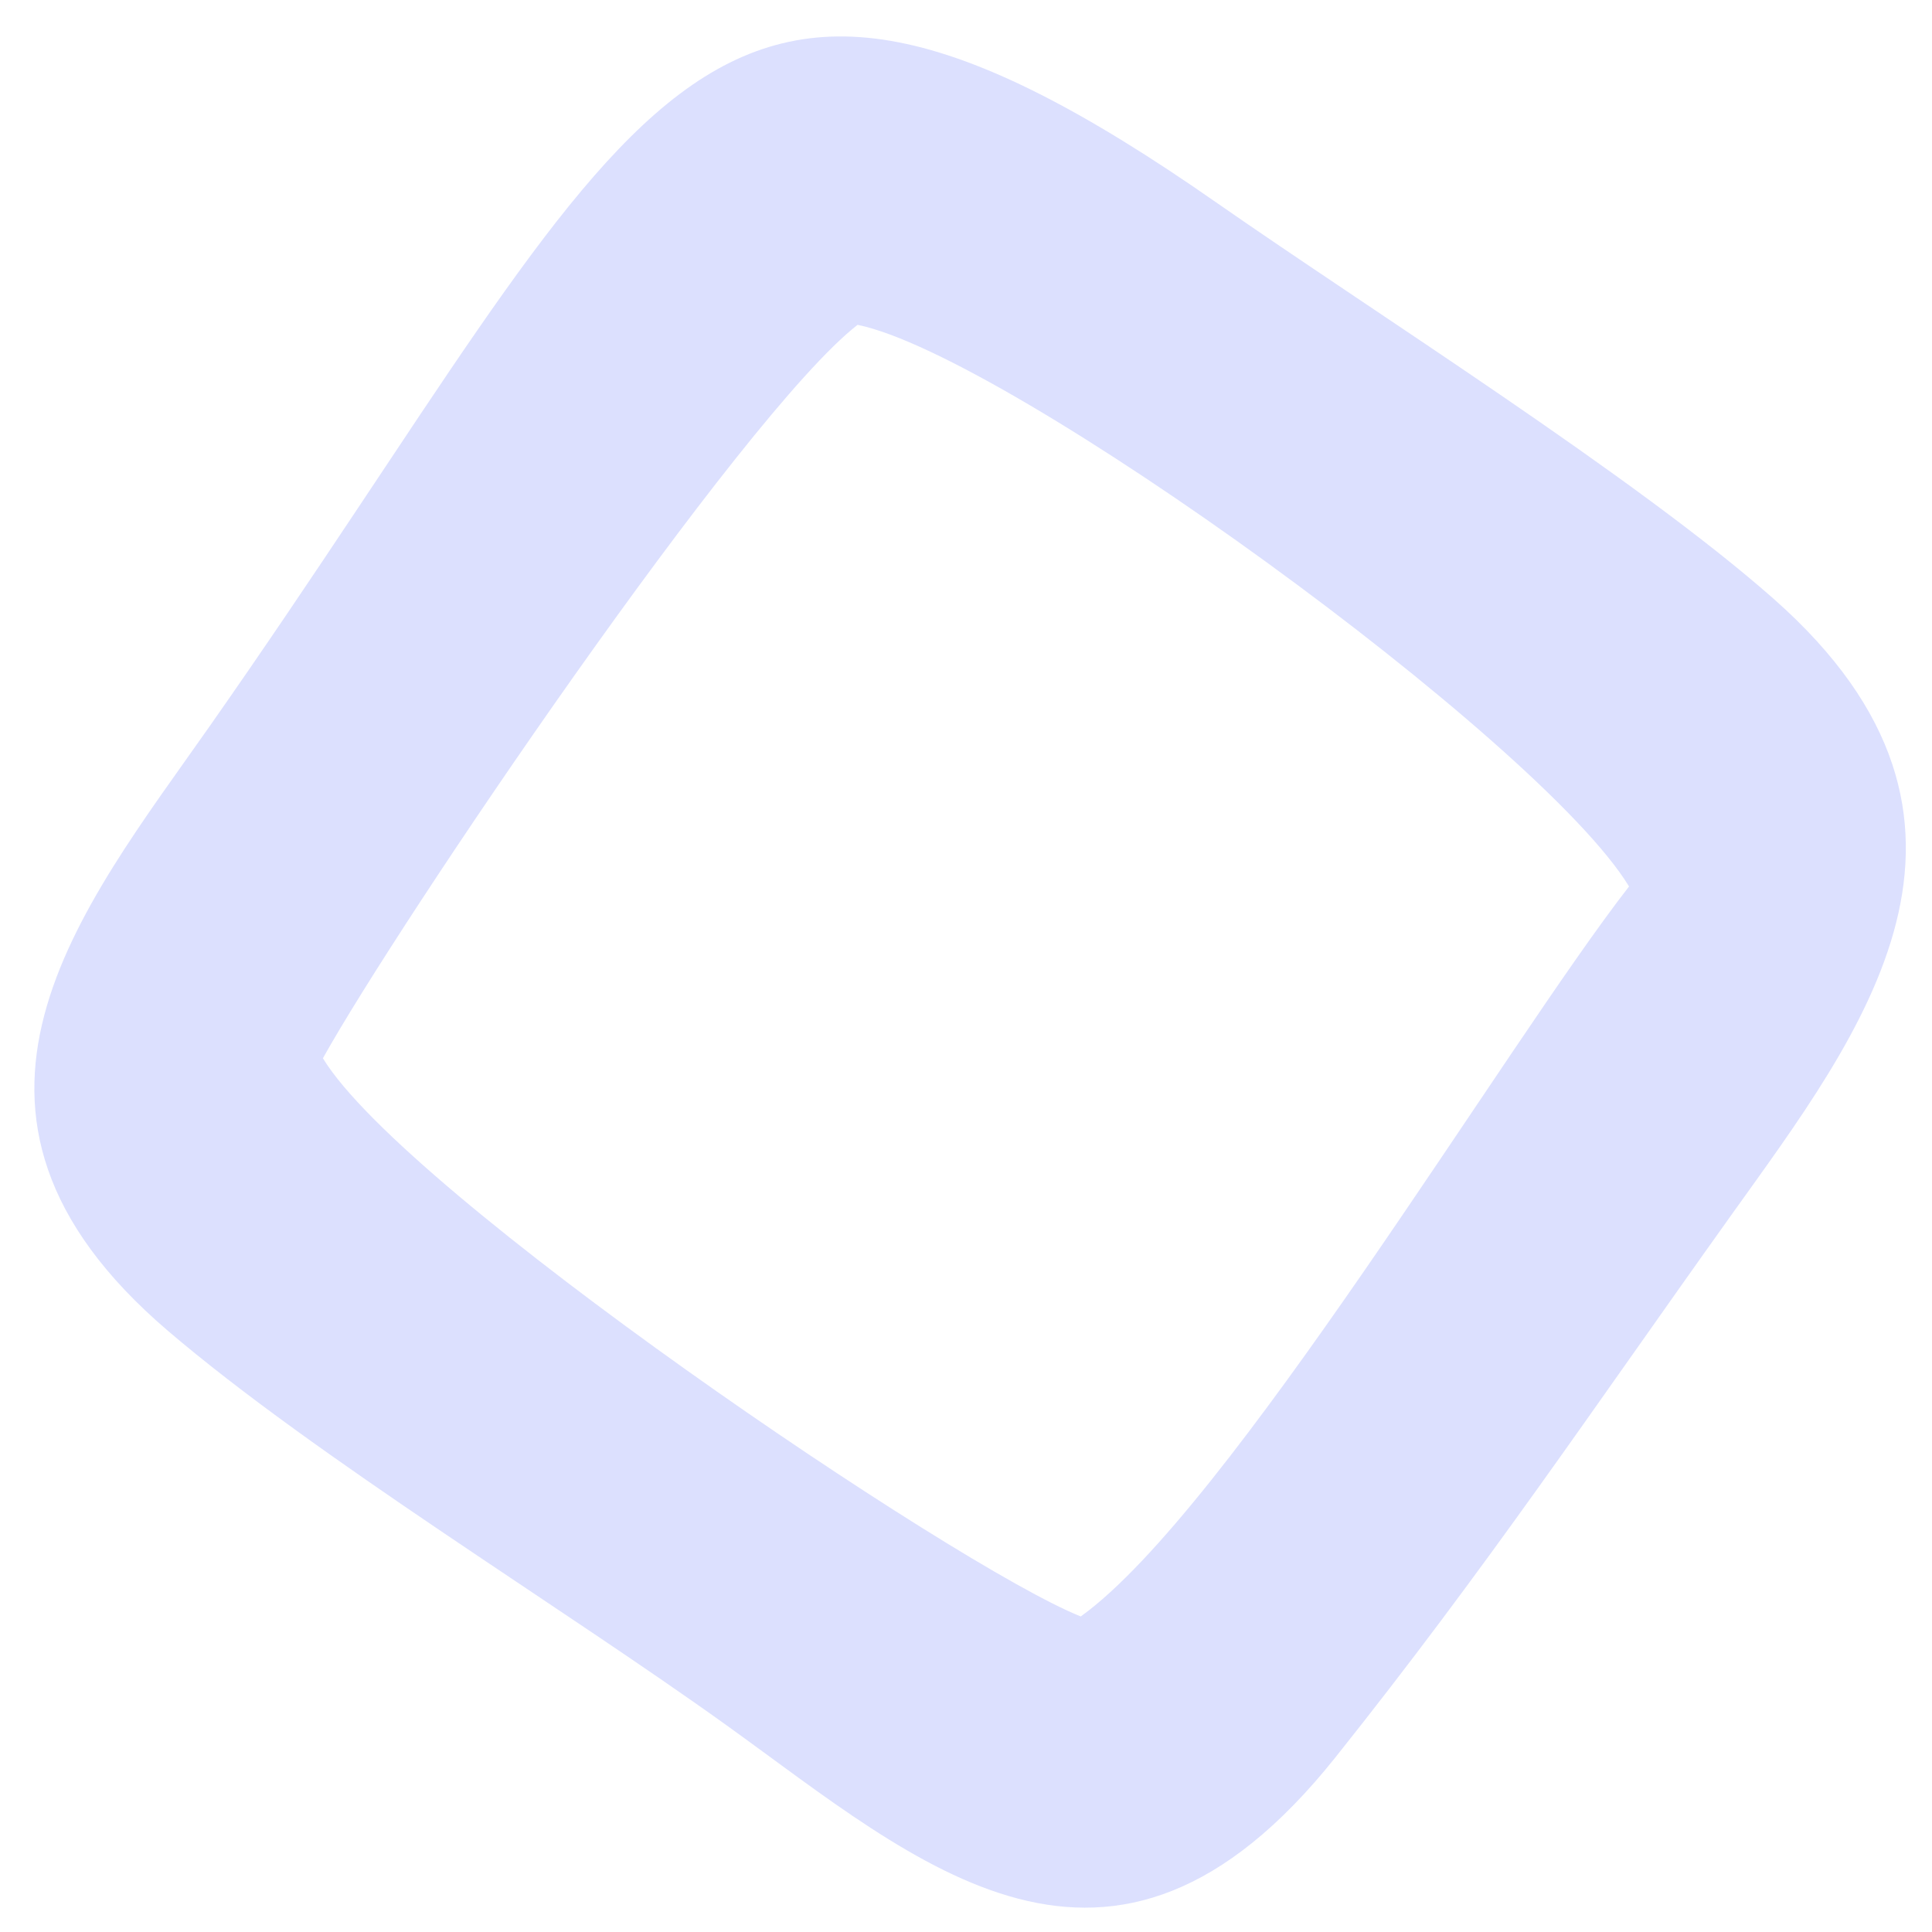 <svg width="49" height="49" viewBox="0 0 49 49" fill="none" xmlns="http://www.w3.org/2000/svg">
<path fill-rule="evenodd" clip-rule="evenodd" d="M41.316 22.483C38.203 26.482 31.152 38.315 27.41 40.997C24.233 39.731 10.28 30.284 8.19 26.84C10.068 23.453 18.818 10.515 21.75 8.239C25.579 9.013 39.065 18.776 41.316 22.483ZM33.87 44.57C37.7 39.767 40.377 35.763 43.909 30.818C47.202 26.208 51.41 20.858 44.983 15.187C41.471 12.088 34.872 7.942 30.82 5.116C17.558 -4.131 16.373 2.64 5.339 18.388C2.05 23.083 -2.252 28.19 4.258 33.752C8.017 36.964 14.227 40.741 18.422 43.754C23.282 47.244 28.16 51.73 33.87 44.57Z" fill="#DCE0FE"/>
</svg>

